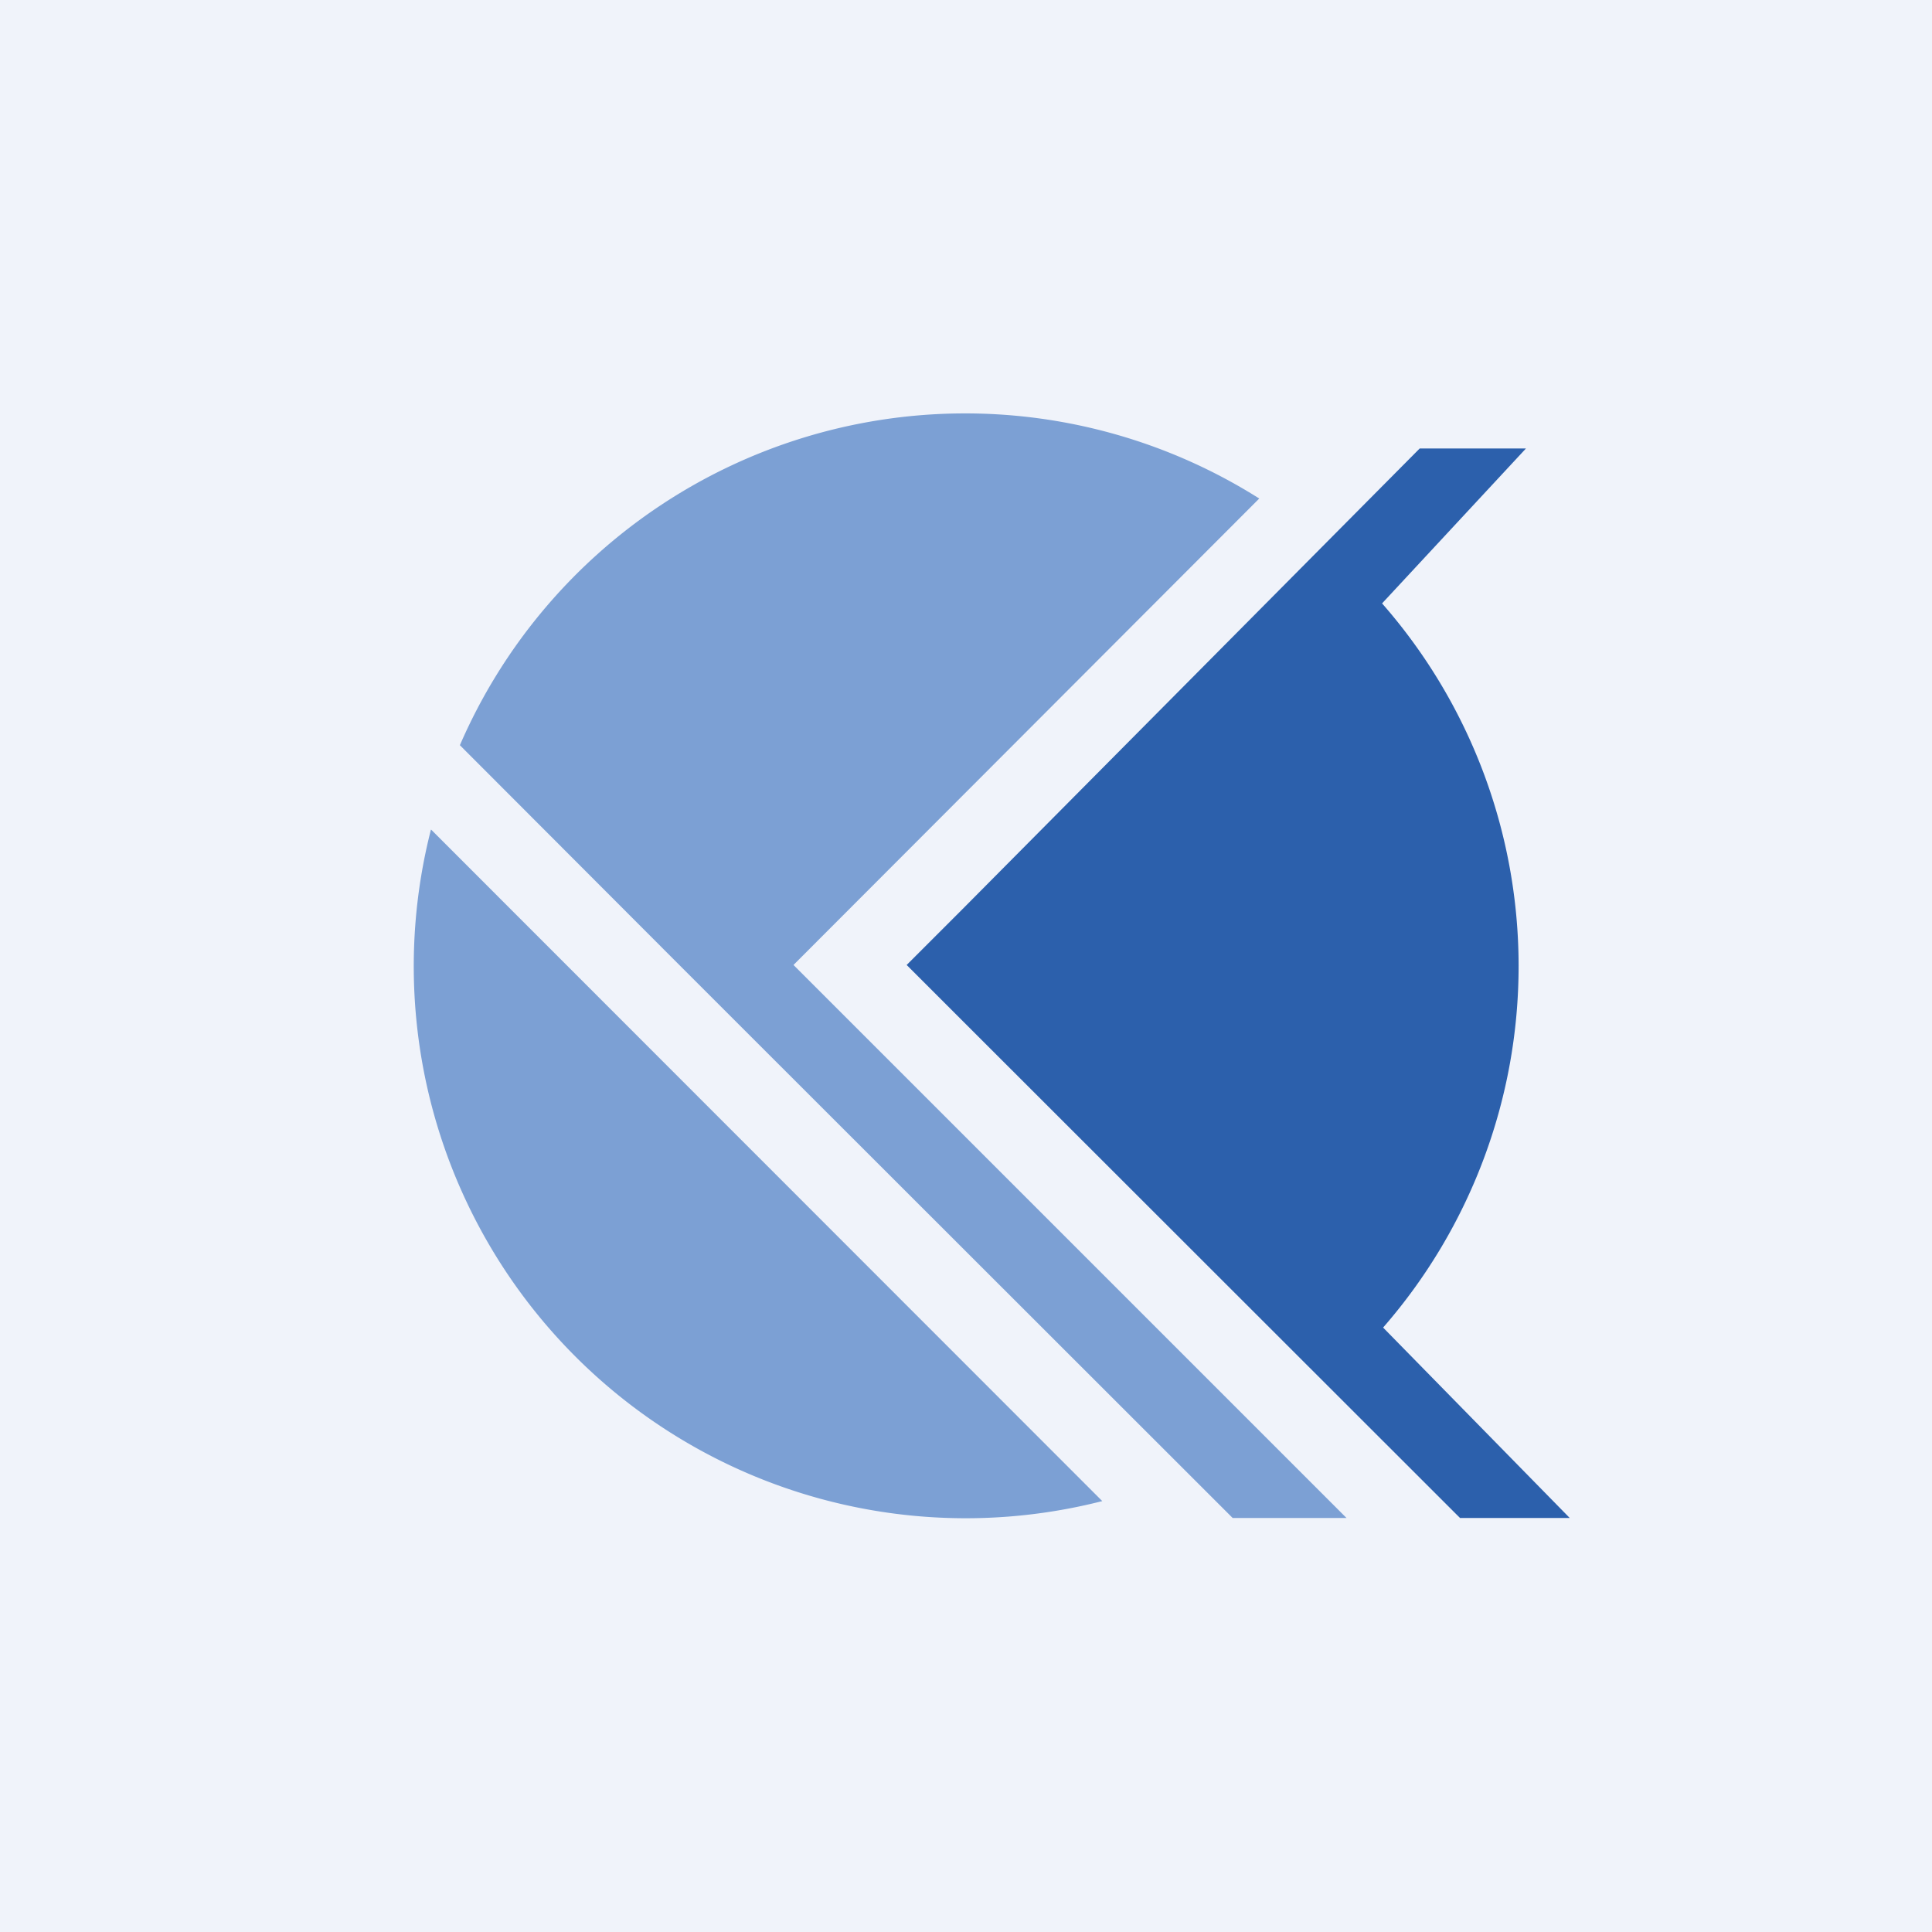 <svg xmlns="http://www.w3.org/2000/svg" width="56" height="56" viewBox="0 0 56 56"><path fill="#F0F3FA" d="M0 0h56v56H0z"/><path d="m12.5 24.05 19.45 19.46a16 16 0 0 1-19.46-19.46ZM23 27.97 36.5 14.45a15.96 15.96 0 0 0-23.17 7.15l6.36 6.37 1.65 1.65L35.73 44h3.3L23 27.97Z" fill="#7CA0D4"/><path d="M40.09 38.48a15.94 15.94 0 0 0-.03-20.99L44.23 13h-3.08L27.93 26.32l-1.65 1.65 1.65 1.65L42.32 44h3.18l-5.41-5.52Z" fill="#2C60AC"/></svg>